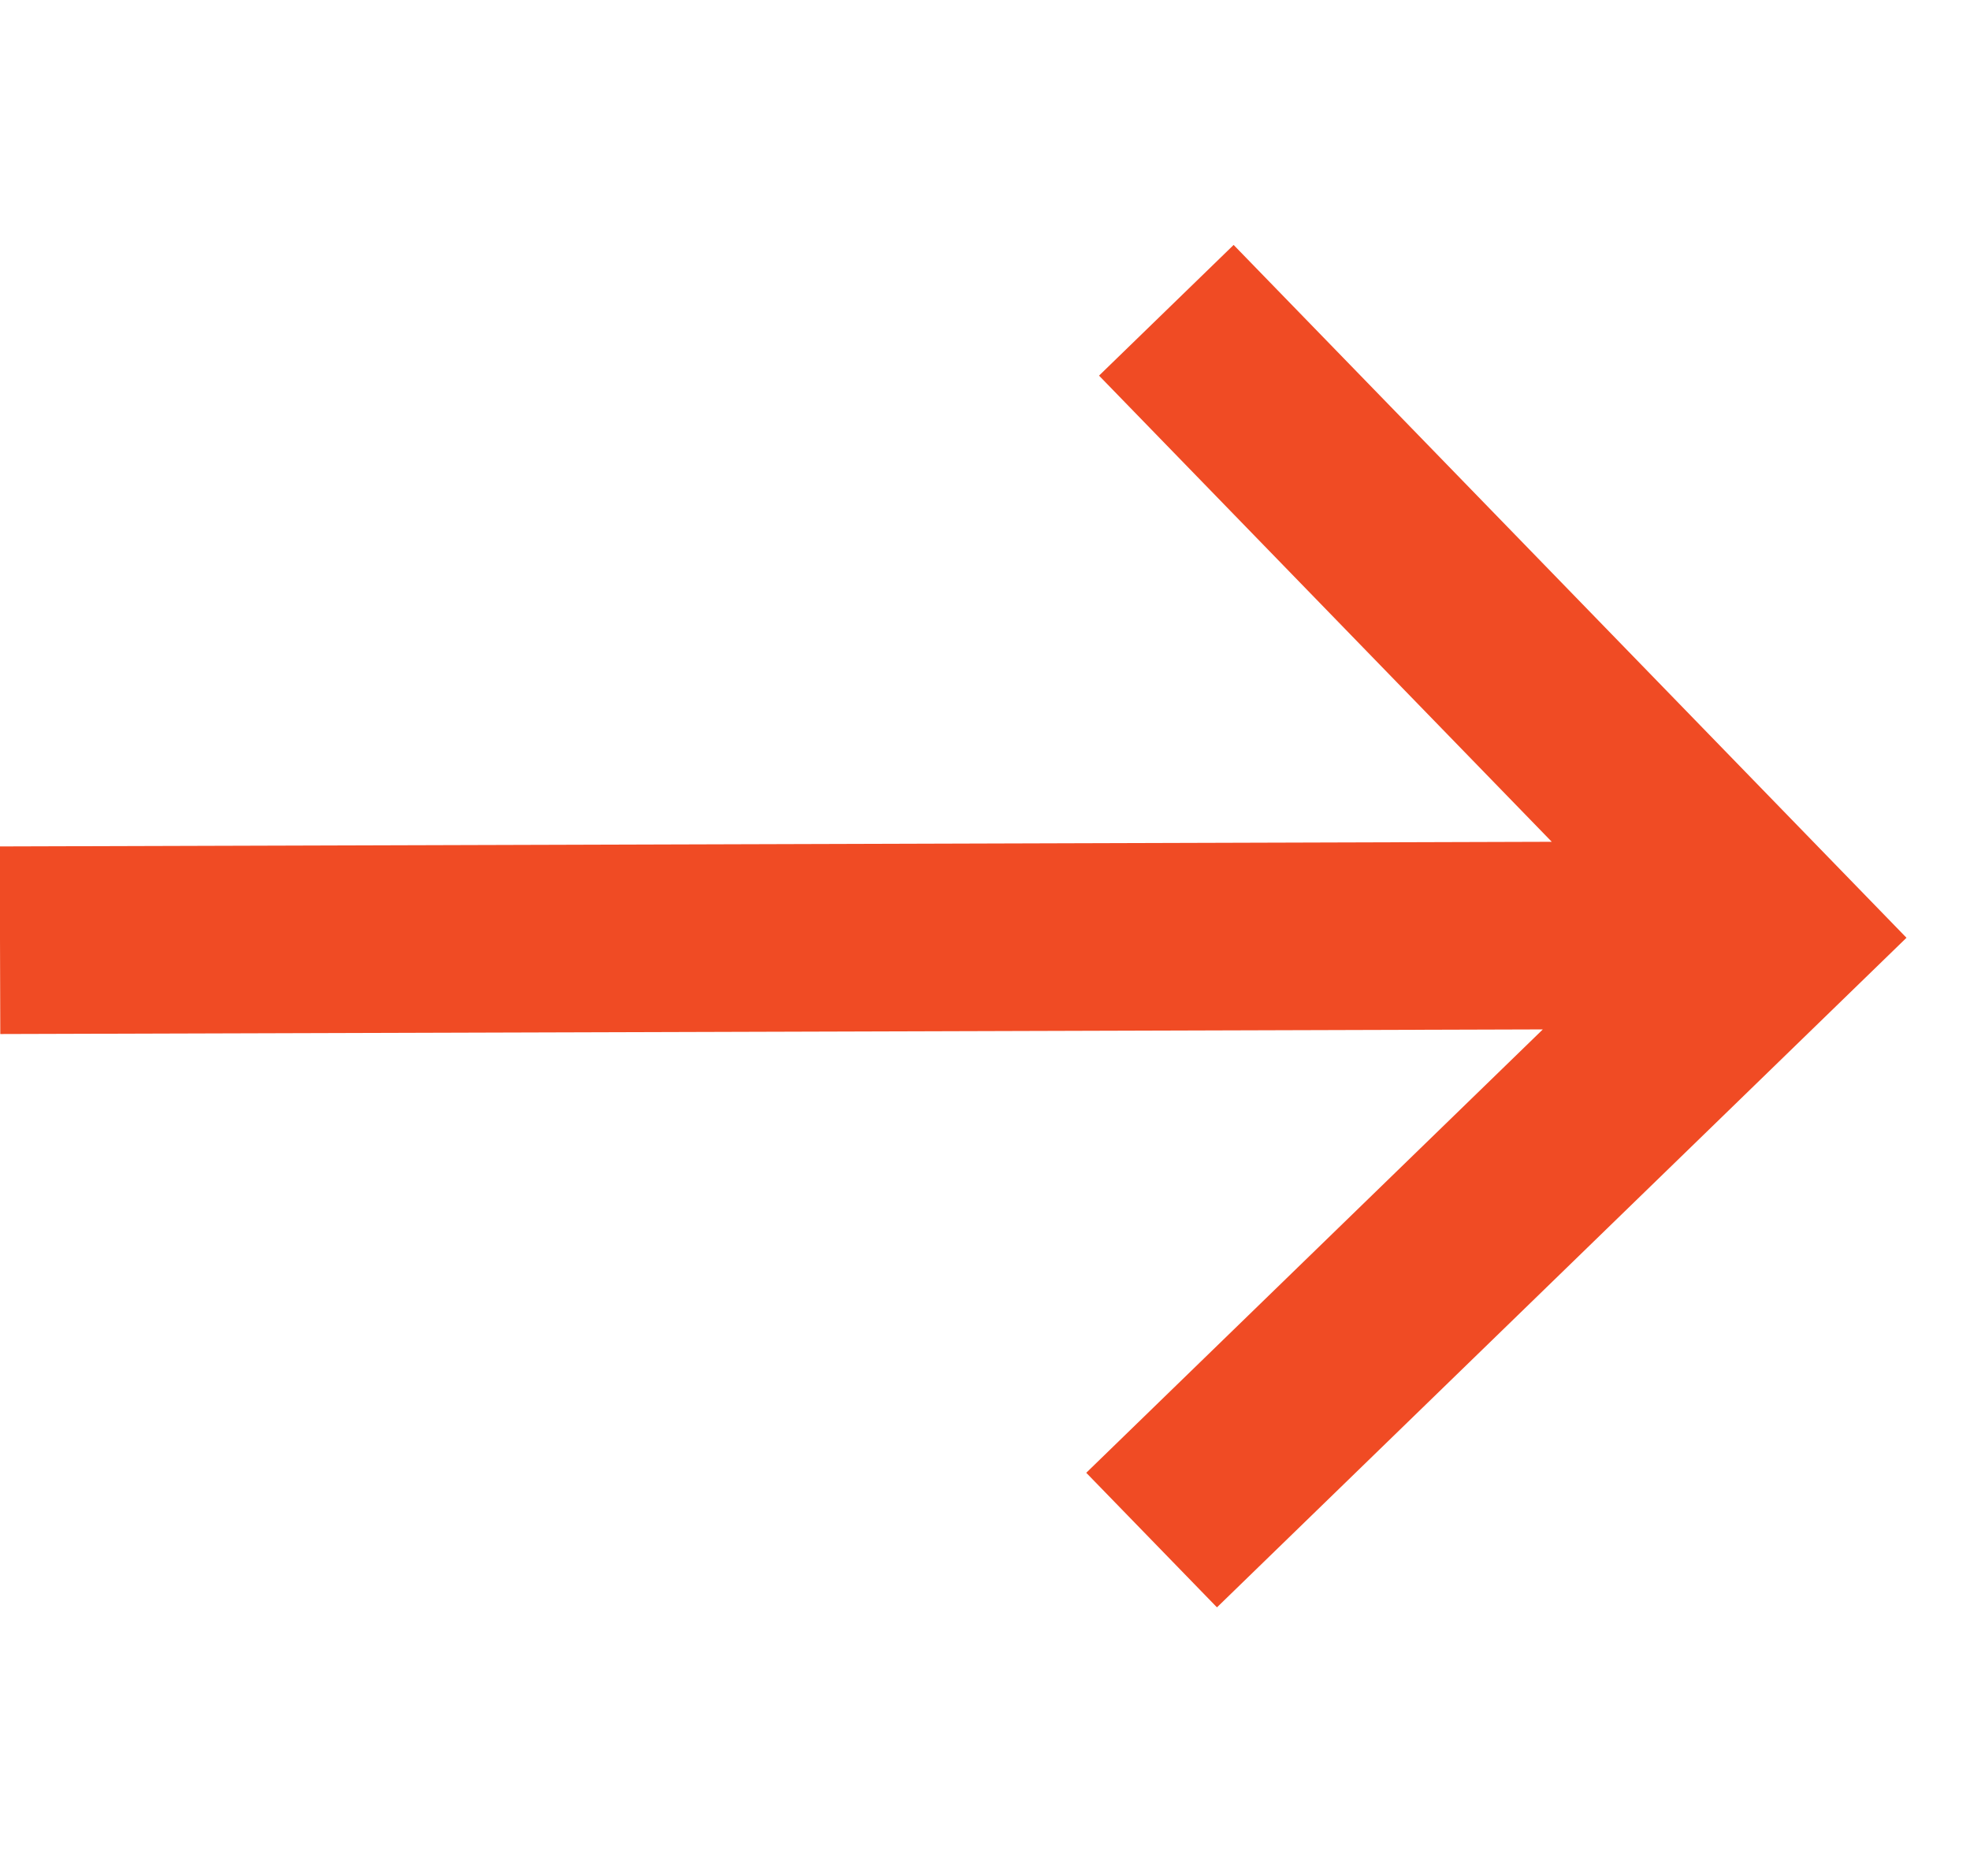 <svg width="21" height="20" viewBox="0 0 21 20" fill="none" xmlns="http://www.w3.org/2000/svg">
<path d="M12.433 3.308L18.909 9.977L12.276 16.419M5.10179e-05 10.024L18.366 9.969" stroke="#F04B24" stroke-width="2"/>
</svg>
